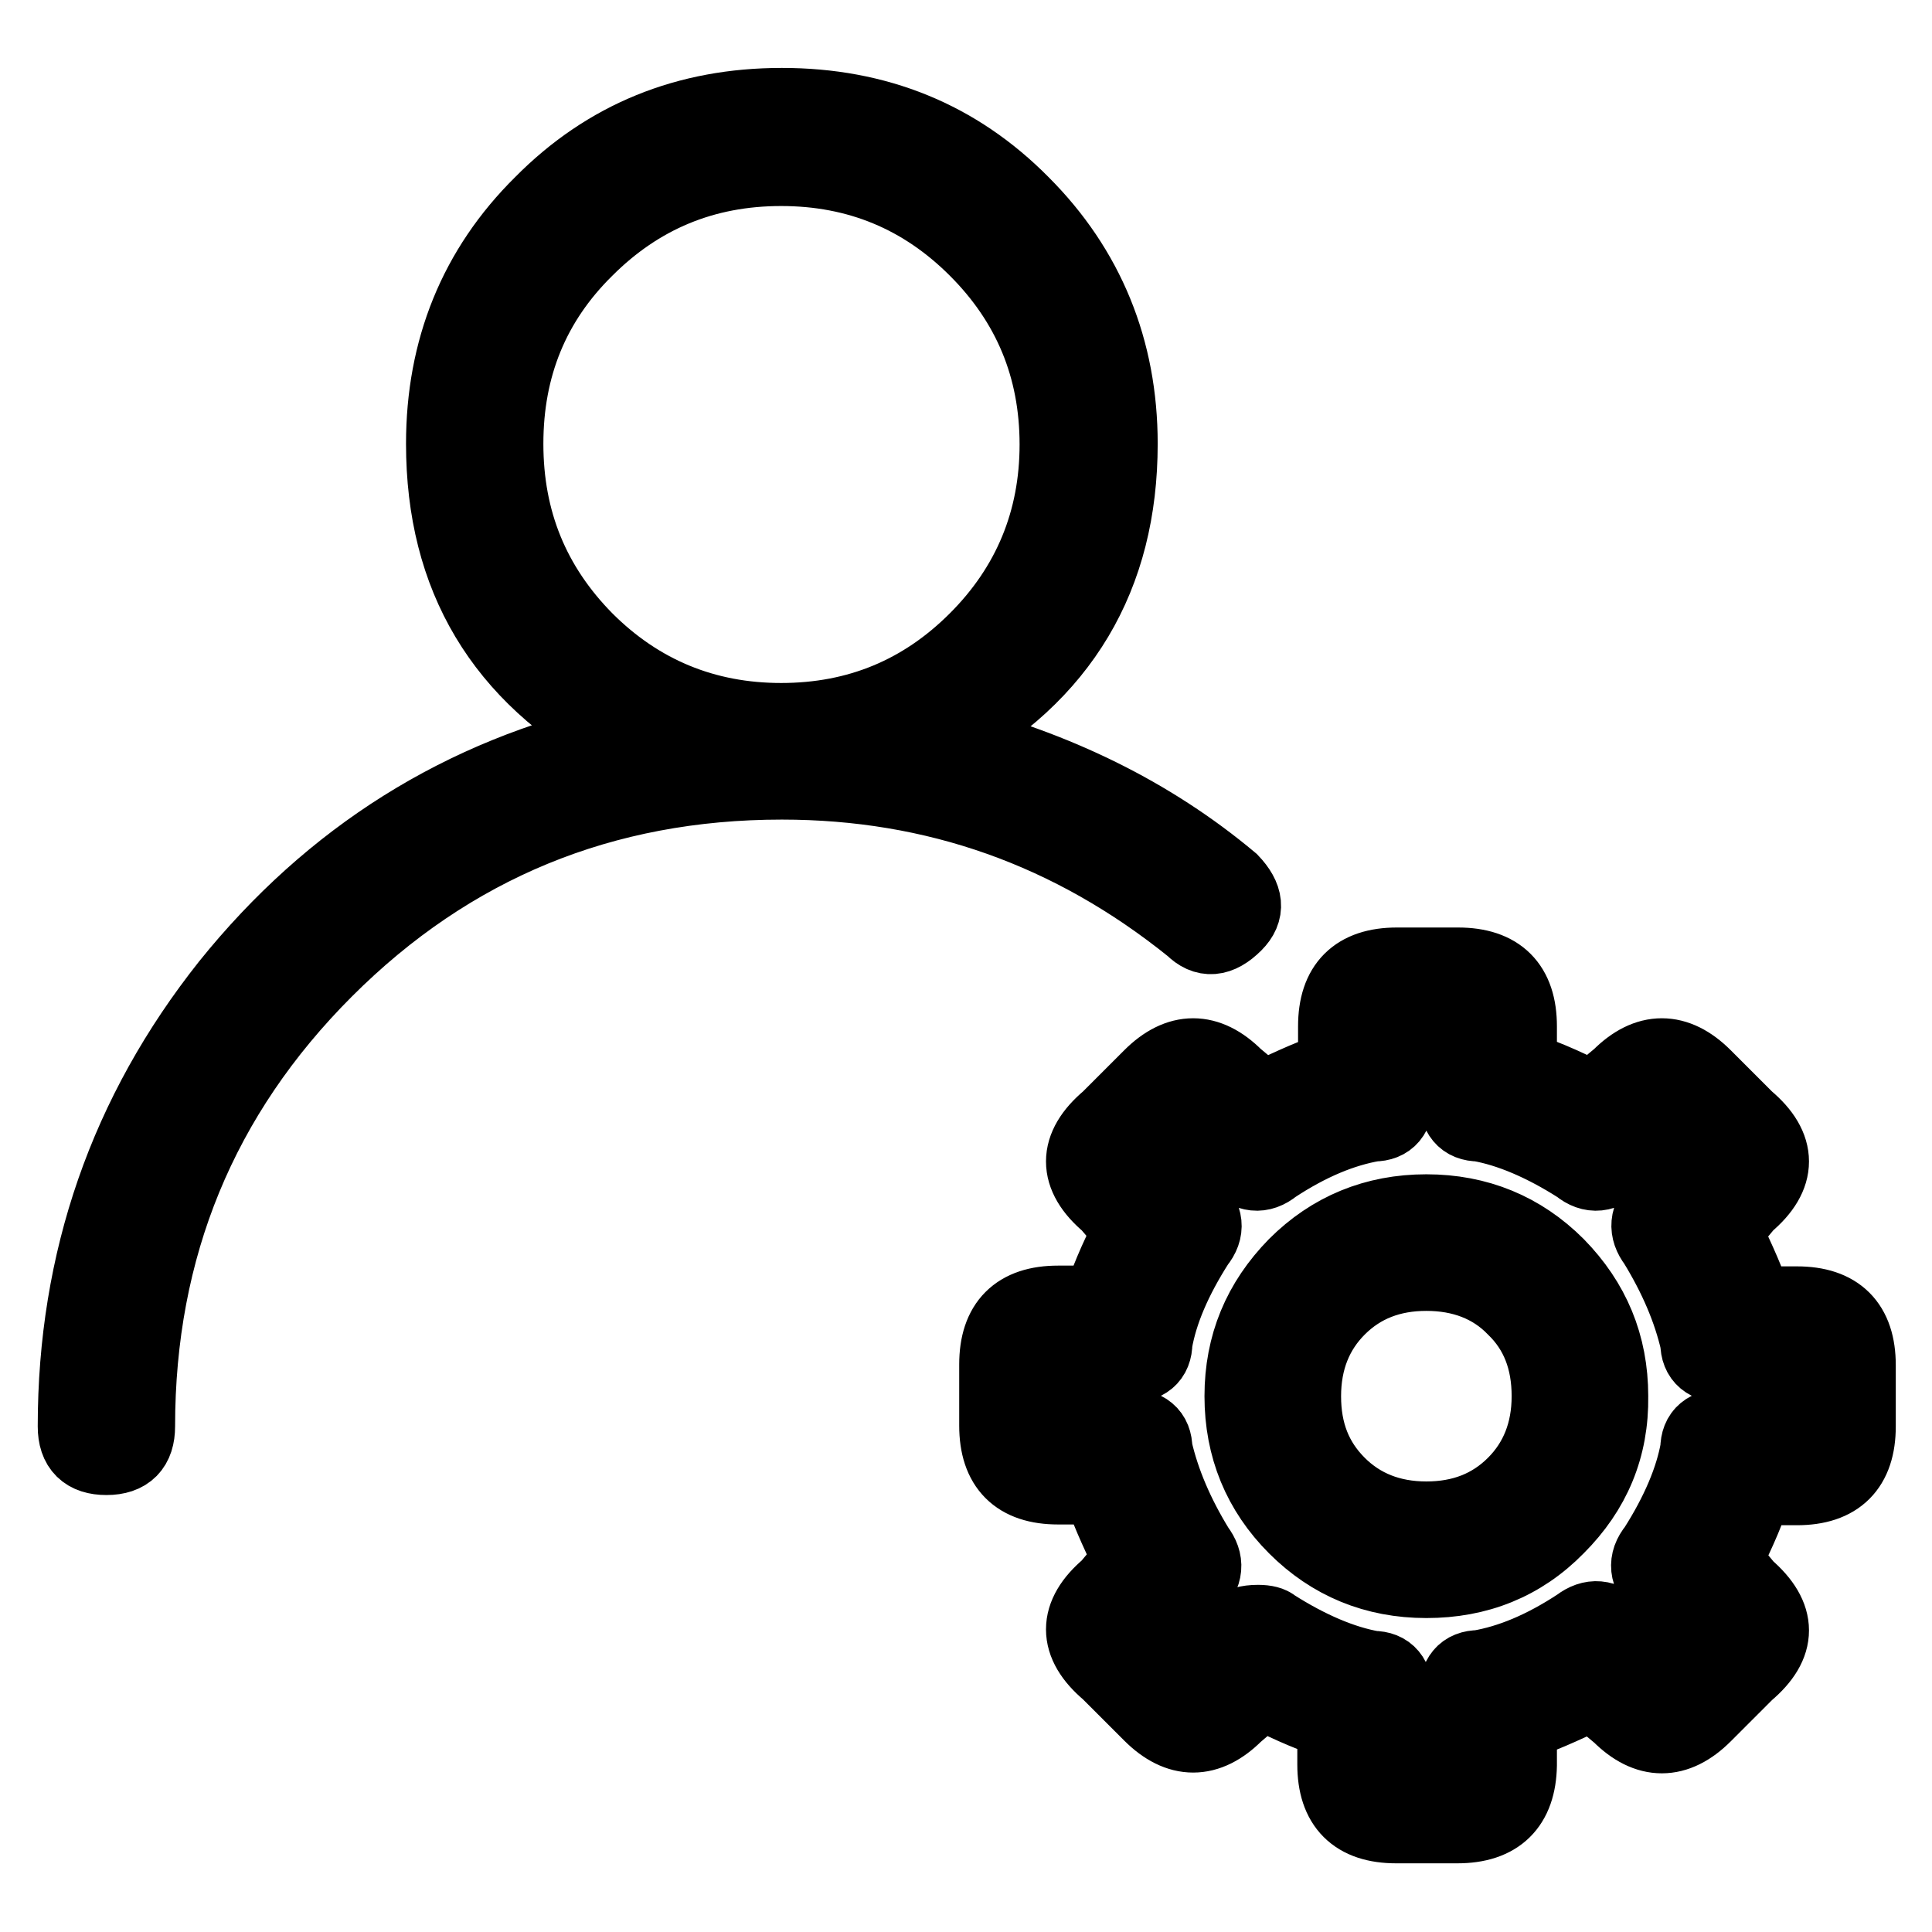 <?xml version="1.0" encoding="utf-8"?>
<!-- Svg Vector Icons : http://www.onlinewebfonts.com/icon -->
<!DOCTYPE svg PUBLIC "-//W3C//DTD SVG 1.1//EN" "http://www.w3.org/Graphics/SVG/1.1/DTD/svg11.dtd">
<svg version="1.1" xmlns="http://www.w3.org/2000/svg" xmlns:xlink="http://www.w3.org/1999/xlink" x="0px" y="0px" viewBox="0 0 256 256" enable-background="new 0 0 256 256" xml:space="preserve">
<g> <path stroke-width="10" fill-opacity="0" stroke="#000000"  d="M163.1,116.8c2,2.1,2.2,3.9,0.5,5.6c-2.1,2.1-3.9,2.2-5.6,0.5c-16-12.9-34.1-19.3-54.4-19.3 c-23.7,0-43.9,8.3-60.5,24.9c-16.6,16.6-24.9,36.8-24.9,60.5c0,2.7-1.3,4.1-4.1,4.1c-2.7,0-4.1-1.3-4.1-4.1 c0-22,6.8-41.5,20.3-58.5c13.6-16.9,30.9-27.8,51.9-32.5c-15.6-8.5-23.4-21.5-23.4-39.2c0-12.5,4.3-23.2,13-31.8 c8.6-8.7,19.2-13,31.8-13c12.6,0,23.2,4.3,31.8,13c8.6,8.6,13,19.3,13,31.8c0,17.6-7.8,30.7-23.4,39.2 C139.9,101.7,152.6,108,163.1,116.8z M77.6,84.8c7.1,7.1,15.8,10.7,25.9,10.7c10.2,0,18.8-3.6,25.9-10.7 c7.1-7.1,10.7-15.8,10.7-25.9c0-10.2-3.6-18.8-10.7-25.9c-7.1-7.1-15.7-10.7-25.9-10.7s-18.8,3.6-25.9,10.7 C70.5,40,67,48.6,67,58.8C67,69,70.5,77.6,77.6,84.8z M193.1,241.9H185c-5.4,0-8.1-2.7-8.1-8.1v-5.6c-2.4-0.7-5.6-2-9.7-4.1l-3.5,3 c-3.7,3.7-7.5,3.7-11.2,0l-5.6-5.6c-4.4-3.7-4.4-7.5,0-11.2l3-3.6c-2-4.1-3.4-7.3-4.1-9.7h-5.6c-5.4,0-8.1-2.7-8.1-8.1v-8.1 c0-5.4,2.7-8.1,8.1-8.1h5.6c0.7-2.4,2-5.6,4.1-9.7l-3-3.5c-4.4-3.7-4.4-7.5,0-11.2l5.6-5.6c3.7-3.7,7.5-3.7,11.2,0l3.6,3 c4.1-2,7.3-3.4,9.7-4.1v-5.6c0-5.4,2.7-8.1,8.1-8.1h8.1c5.4,0,8.1,2.7,8.1,8.1v5.6c2.4,0.7,5.6,2,9.7,4.1l3.6-3 c3.7-3.7,7.5-3.7,11.2,0l5.6,5.6c4.4,3.7,4.4,7.5,0,11.2l-3,3.6c2,4.1,3.4,7.3,4.1,9.7h5.6c5.4,0,8.1,2.7,8.1,8.1v8.1 c0,5.4-2.7,8.1-8.1,8.1h-5.6c-0.7,2.4-2,5.6-4.1,9.7l3,3.6c4.4,3.8,4.4,7.5,0,11.2l-5.6,5.6c-3.7,3.7-7.5,3.7-11.2,0l-3.6-3 c-4.1,2-7.3,3.4-9.7,4.1v5.6C201.2,239.2,198.5,241.9,193.1,241.9z M166.7,215c1,0,1.7,0.2,2,0.5c4.7,3,9.2,4.9,13.2,5.6 c2,0,3,1.2,3,3.6v9.1h8.1v-9.2c0-2.4,1-3.6,3-3.6c4.1-0.7,8.5-2.5,13.2-5.6c1.7-1.3,3.4-1.2,5.1,0.5l5.6,5.6l5.6-5.6l-5.6-5.6 c-1.7-1.7-1.9-3.4-0.5-5.1c3-4.7,4.9-9.2,5.6-13.2c0-2,1.2-3,3.6-3h9.2v-8.1h-9.2c-2.4,0-3.6-1-3.6-3c-1-4.4-2.9-8.8-5.6-13.2 c-1.3-1.7-1.2-3.4,0.5-5.1l5.6-5.6l-5.6-5.6l-5.6,5.6c-1.7,1.7-3.4,1.9-5.1,0.5c-4.7-3-9.2-4.9-13.2-5.6c-2,0-3-1.2-3-3.6v-9.2H185 v9.2c0,2.4-1,3.6-3,3.6c-4.1,0.7-8.5,2.5-13.2,5.6c-1.7,1.4-3.4,1.2-5.1-0.5l-5.6-5.6l-5.6,5.6l5.6,5.6c1.7,1.7,1.9,3.4,0.5,5.1 c-3,4.7-4.9,9.1-5.6,13.2c0,2-1.2,3-3.6,3h-9.2v8.1h9.2c2.4,0,3.6,1,3.6,3c1,4.4,2.9,8.8,5.6,13.2c1.3,1.7,1.2,3.4-0.5,5.1 l-5.6,5.6l5.6,5.6l5.6-5.6C164.3,215.3,165.3,215,166.7,215z M206.3,202.3c-4.7,4.8-10.5,7.1-17.3,7.1s-12.6-2.4-17.3-7.1 c-4.7-4.7-7.1-10.5-7.1-17.3c0-6.8,2.4-12.5,7.1-17.3c4.7-4.7,10.5-7.1,17.3-7.1c6.8,0,12.6,2.4,17.3,7.1 c4.7,4.8,7.1,10.5,7.1,17.3C213.5,191.8,211.1,197.5,206.3,202.3z M200.7,173.3c-3-3.1-7-4.6-11.7-4.6c-4.7,0-8.6,1.5-11.7,4.6 c-3,3-4.6,6.9-4.6,11.7c0,4.8,1.5,8.6,4.6,11.7c3,3,6.9,4.6,11.7,4.6c4.7,0,8.6-1.5,11.7-4.6c3-3,4.6-6.9,4.6-11.7 C205.3,180.2,203.8,176.3,200.7,173.3z"/></g>
</svg>